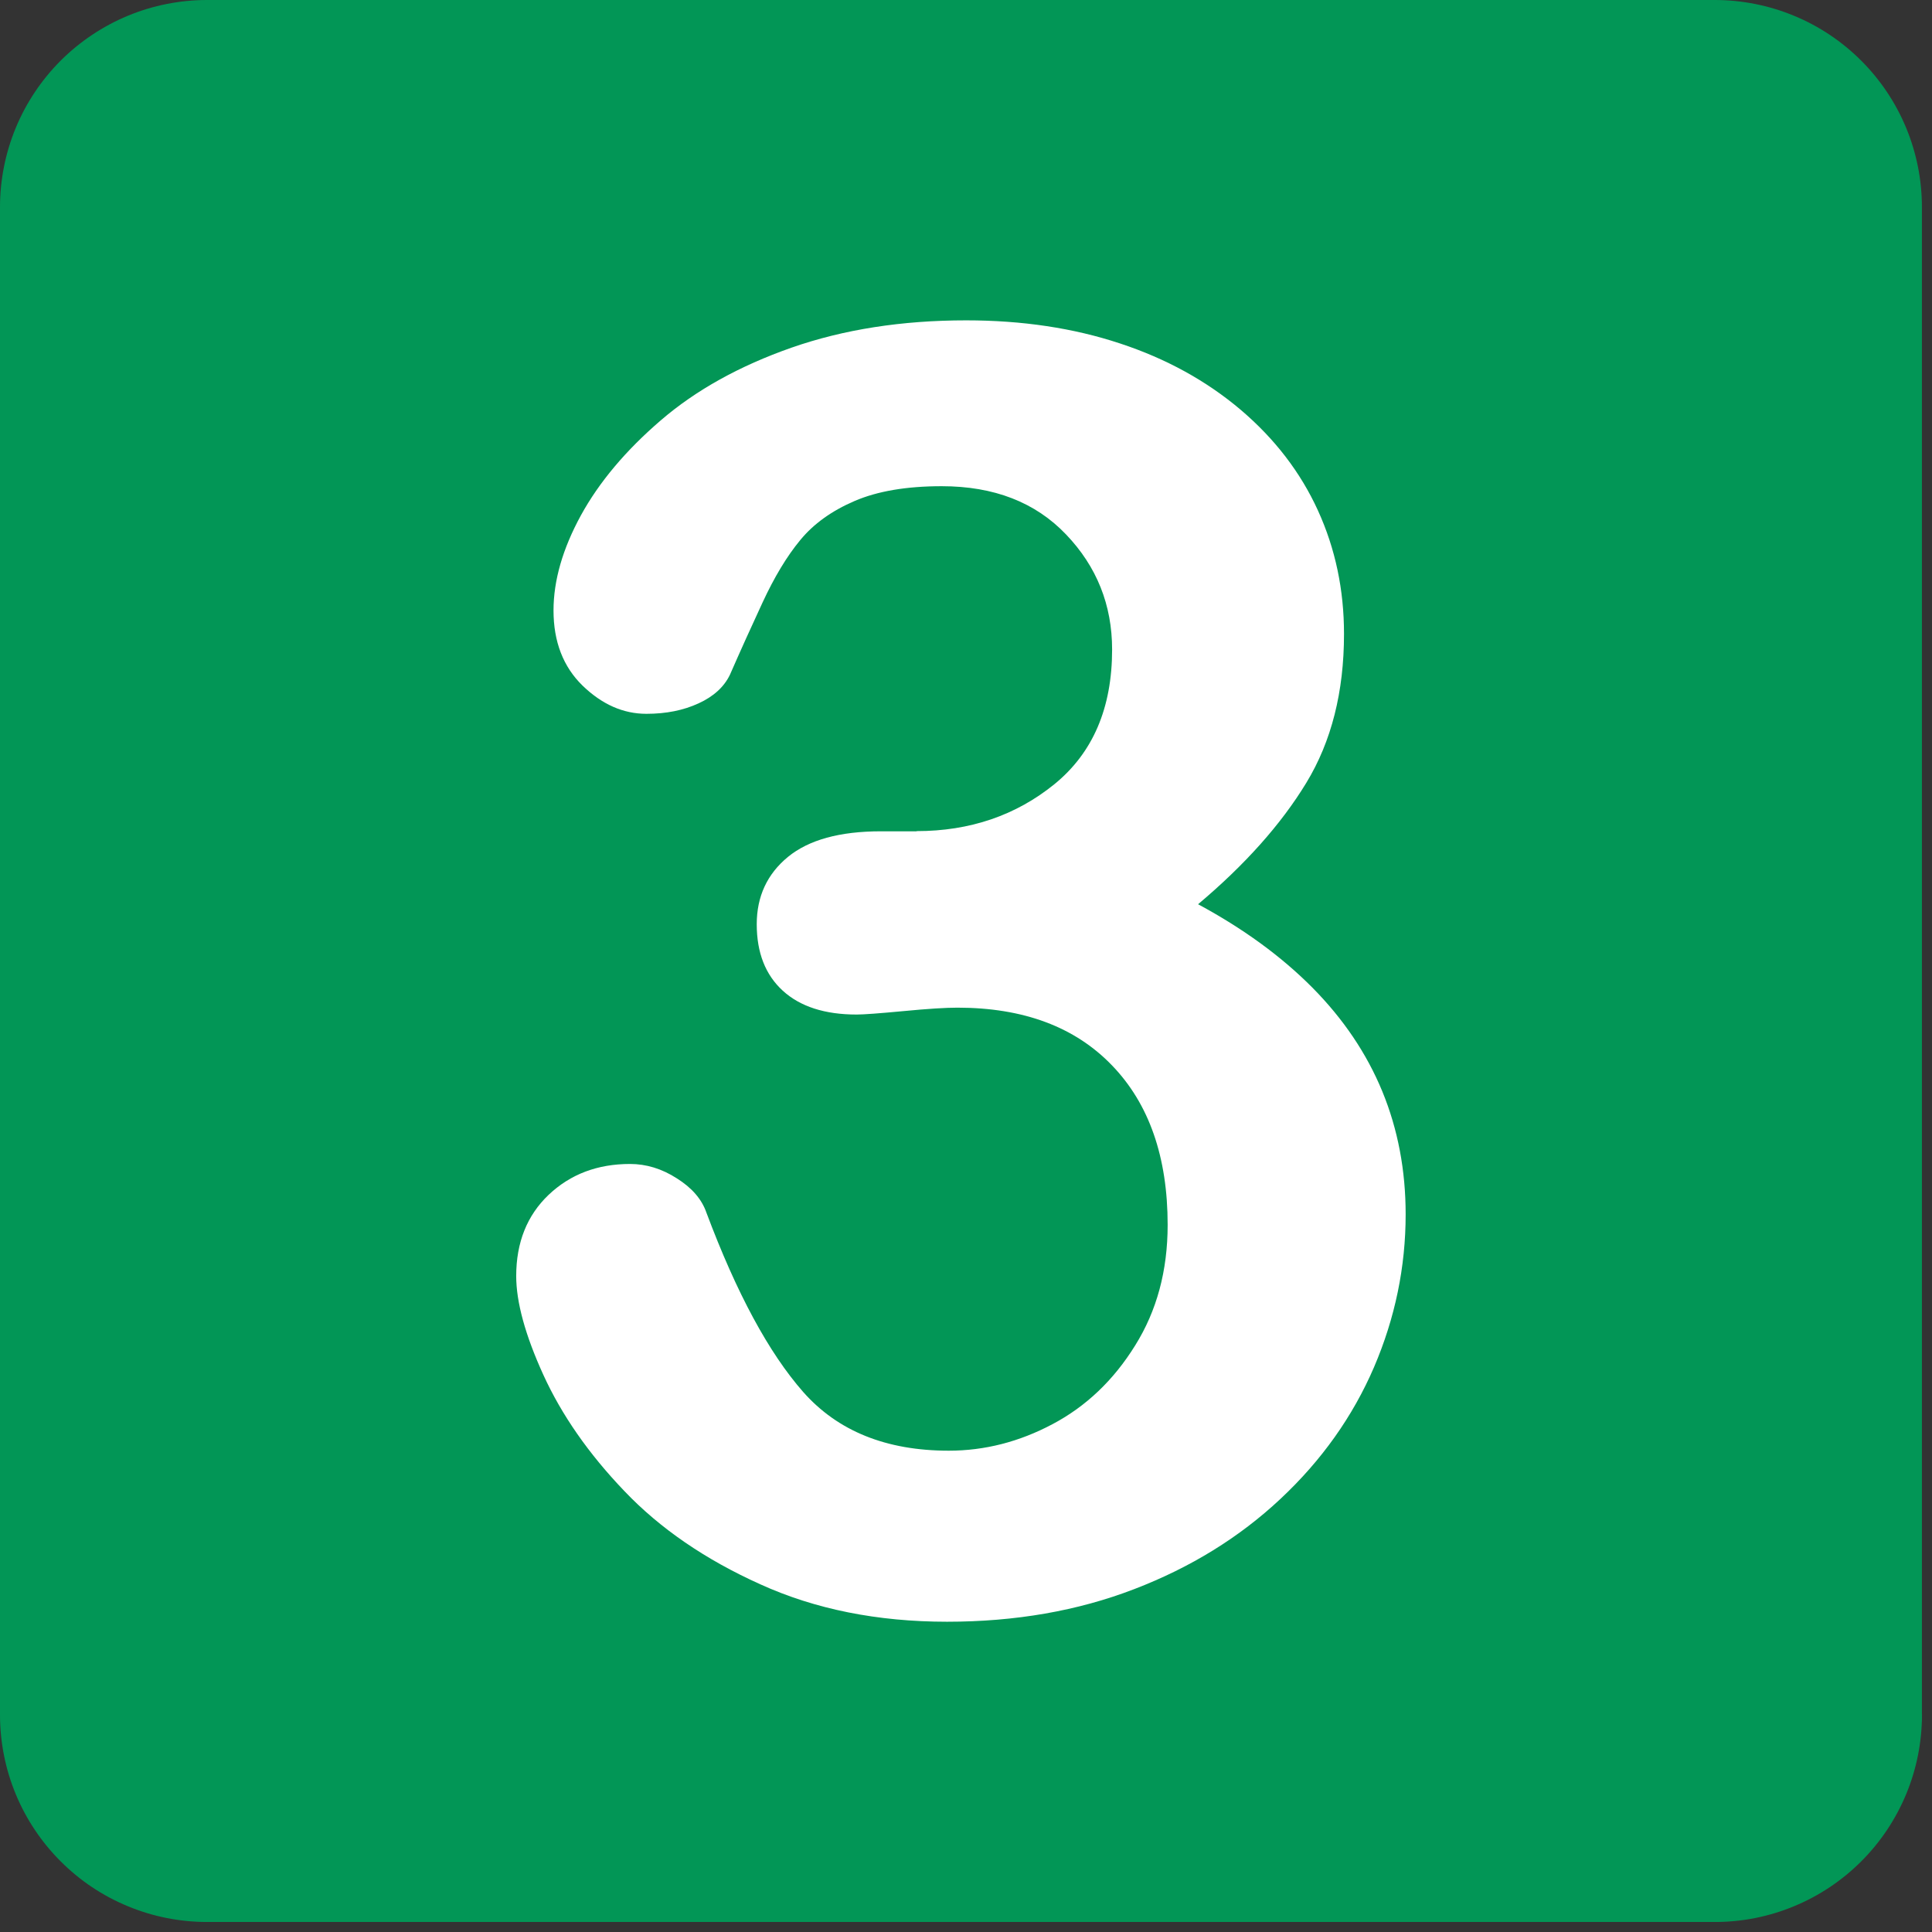 <svg width="32" height="32" viewBox="0 0 32 32" fill="none" xmlns="http://www.w3.org/2000/svg">
<rect x="0" y="0" width="32" height="32" fill="#333333" stroke="none"/>
<g clip-path="url(#clip0_559_151)">
<path d="M31.834 28.401C31.834 28.852 31.745 29.299 31.573 29.715C31.4 30.132 31.148 30.51 30.829 30.829C30.51 31.148 30.132 31.401 29.715 31.573C29.299 31.746 28.852 31.835 28.401 31.834H3.43C2.979 31.834 2.533 31.746 2.117 31.573C1.7 31.401 1.322 31.148 1.004 30.829C0.685 30.51 0.432 30.131 0.26 29.715C0.088 29.299 -0 28.852 1.31207e-06 28.401V3.431C-6.43536e-05 2.981 0.089 2.534 0.261 2.118C0.433 1.702 0.686 1.324 1.004 1.005C1.323 0.687 1.701 0.434 2.117 0.261C2.533 0.089 2.979 6.58019e-05 3.43 1.45743e-07H28.401C28.852 -0 29.298 0.089 29.714 0.261C30.131 0.433 30.509 0.686 30.828 1.005C31.146 1.323 31.399 1.701 31.572 2.118C31.744 2.534 31.833 2.98 31.833 3.431V28.401H31.834Z" fill="#029656"/>
<path d="M15.182 13.766C16.064 13.766 16.826 13.506 17.464 12.989C18.101 12.47 18.42 11.728 18.42 10.758C18.42 10.021 18.166 9.384 17.658 8.853C17.149 8.319 16.463 8.053 15.598 8.053C15.015 8.053 14.533 8.135 14.155 8.298C13.775 8.461 13.475 8.677 13.255 8.945C13.033 9.213 12.825 9.559 12.629 9.982C12.445 10.378 12.265 10.776 12.09 11.176C11.993 11.377 11.82 11.536 11.57 11.65C11.321 11.765 11.034 11.823 10.707 11.823C10.323 11.823 9.972 11.668 9.649 11.356C9.329 11.044 9.168 10.629 9.168 10.111C9.168 9.612 9.321 9.087 9.621 8.537C9.923 7.986 10.365 7.46 10.946 6.961C11.526 6.462 12.247 6.061 13.111 5.758C13.973 5.457 14.937 5.306 16.003 5.306C16.933 5.306 17.782 5.434 18.549 5.688C19.318 5.941 19.983 6.308 20.549 6.787C21.115 7.268 21.542 7.825 21.83 8.457C22.119 9.091 22.261 9.771 22.261 10.5C22.261 11.459 22.053 12.282 21.636 12.967C21.218 13.654 20.621 14.323 19.844 14.977C20.592 15.38 21.223 15.84 21.736 16.357C22.25 16.876 22.636 17.448 22.895 18.076C23.154 18.706 23.282 19.385 23.282 20.114C23.282 20.986 23.107 21.831 22.758 22.645C22.407 23.46 21.891 24.187 21.21 24.825C20.531 25.462 19.722 25.962 18.786 26.321C17.851 26.681 16.818 26.861 15.686 26.861C14.535 26.861 13.501 26.654 12.593 26.241C11.68 25.83 10.929 25.314 10.341 24.696C9.749 24.078 9.303 23.436 9.001 22.775C8.699 22.113 8.55 21.567 8.55 21.135C8.55 20.579 8.73 20.13 9.087 19.79C9.447 19.449 9.895 19.279 10.435 19.279C10.703 19.279 10.962 19.357 11.21 19.517C11.461 19.674 11.624 19.864 11.7 20.084C12.2 21.419 12.734 22.408 13.304 23.056C13.876 23.703 14.678 24.028 15.714 24.028C16.31 24.028 16.883 23.881 17.434 23.588C17.986 23.296 18.444 22.862 18.801 22.286C19.161 21.711 19.34 21.045 19.34 20.287C19.34 19.164 19.032 18.282 18.419 17.647C17.805 17.008 16.95 16.69 15.857 16.69C15.664 16.69 15.369 16.708 14.965 16.747C14.561 16.785 14.302 16.804 14.189 16.804C13.661 16.804 13.253 16.672 12.965 16.409C12.677 16.145 12.534 15.779 12.534 15.308C12.534 14.848 12.707 14.476 13.051 14.193C13.397 13.91 13.91 13.769 14.592 13.769H15.182V13.766Z" fill="white"/>
</g>
<defs>
<clipPath id="clip0_559_151">
<rect width="32" height="32" fill="white"/>
</clipPath>
</defs>
</svg>
